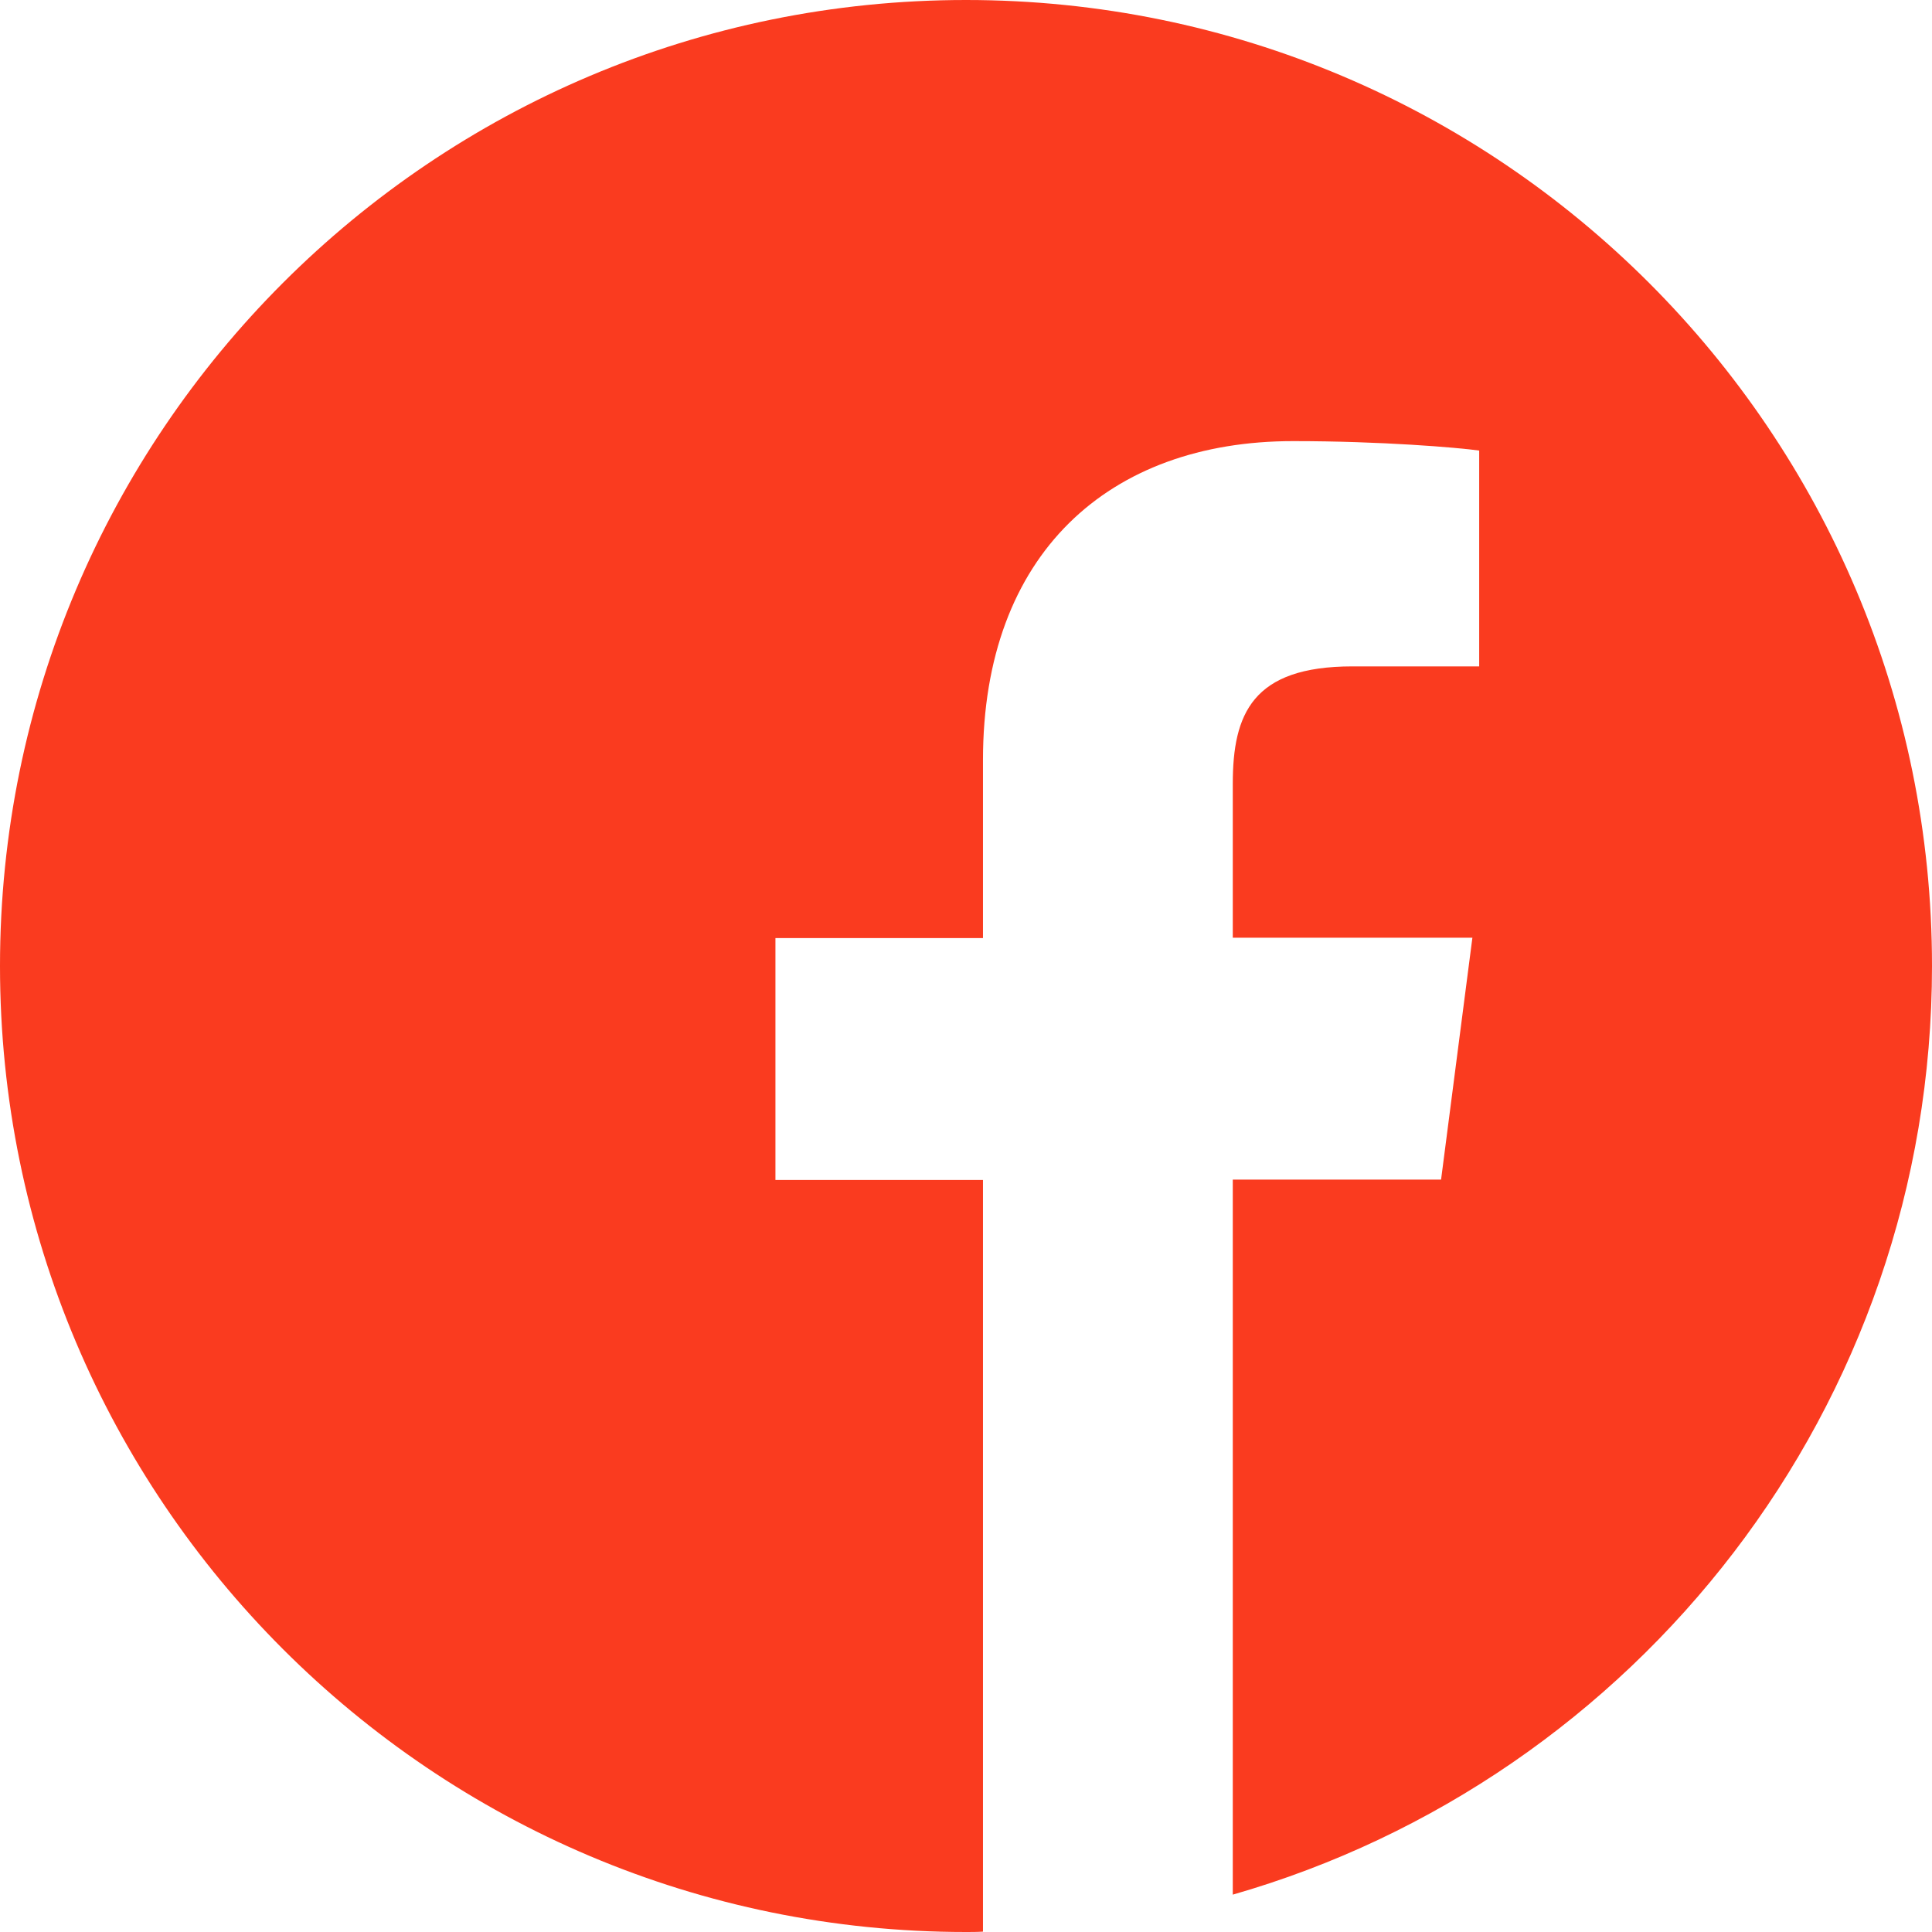 <?xml version="1.0" encoding="utf-8"?>
<!-- Generator: Adobe Illustrator 24.1.0, SVG Export Plug-In . SVG Version: 6.00 Build 0)  -->
<svg version="1.1" id="Capa_1" xmlns="http://www.w3.org/2000/svg" xmlns:xlink="http://www.w3.org/1999/xlink" x="0px" y="0px"
	 viewBox="0 0 512 512" style="enable-background:new 0 0 512 512;" xml:space="preserve">
<style type="text/css">
	.st0{fill:#FA3B1F;}
</style>
<path class="st0" d="M512,256c0-141.4-114.6-256-256-256S0,114.6,0,256s114.6,256,256,256
	c1.5,0,3,0,4.5-0.1V312.7h-55v-64.1h55v-47.2c0-54.7,33.4-84.5,82.2-84.5
	c23.4,0,43.5,1.7,49.3,2.5v57.2h-33.6c-26.5,0-31.7,12.6-31.7,31.1
	v40.8h63.5l-8.3,64.1h-55.2v189.5C433.7,471.4,512,372.9,512,256z"/>
</svg>
